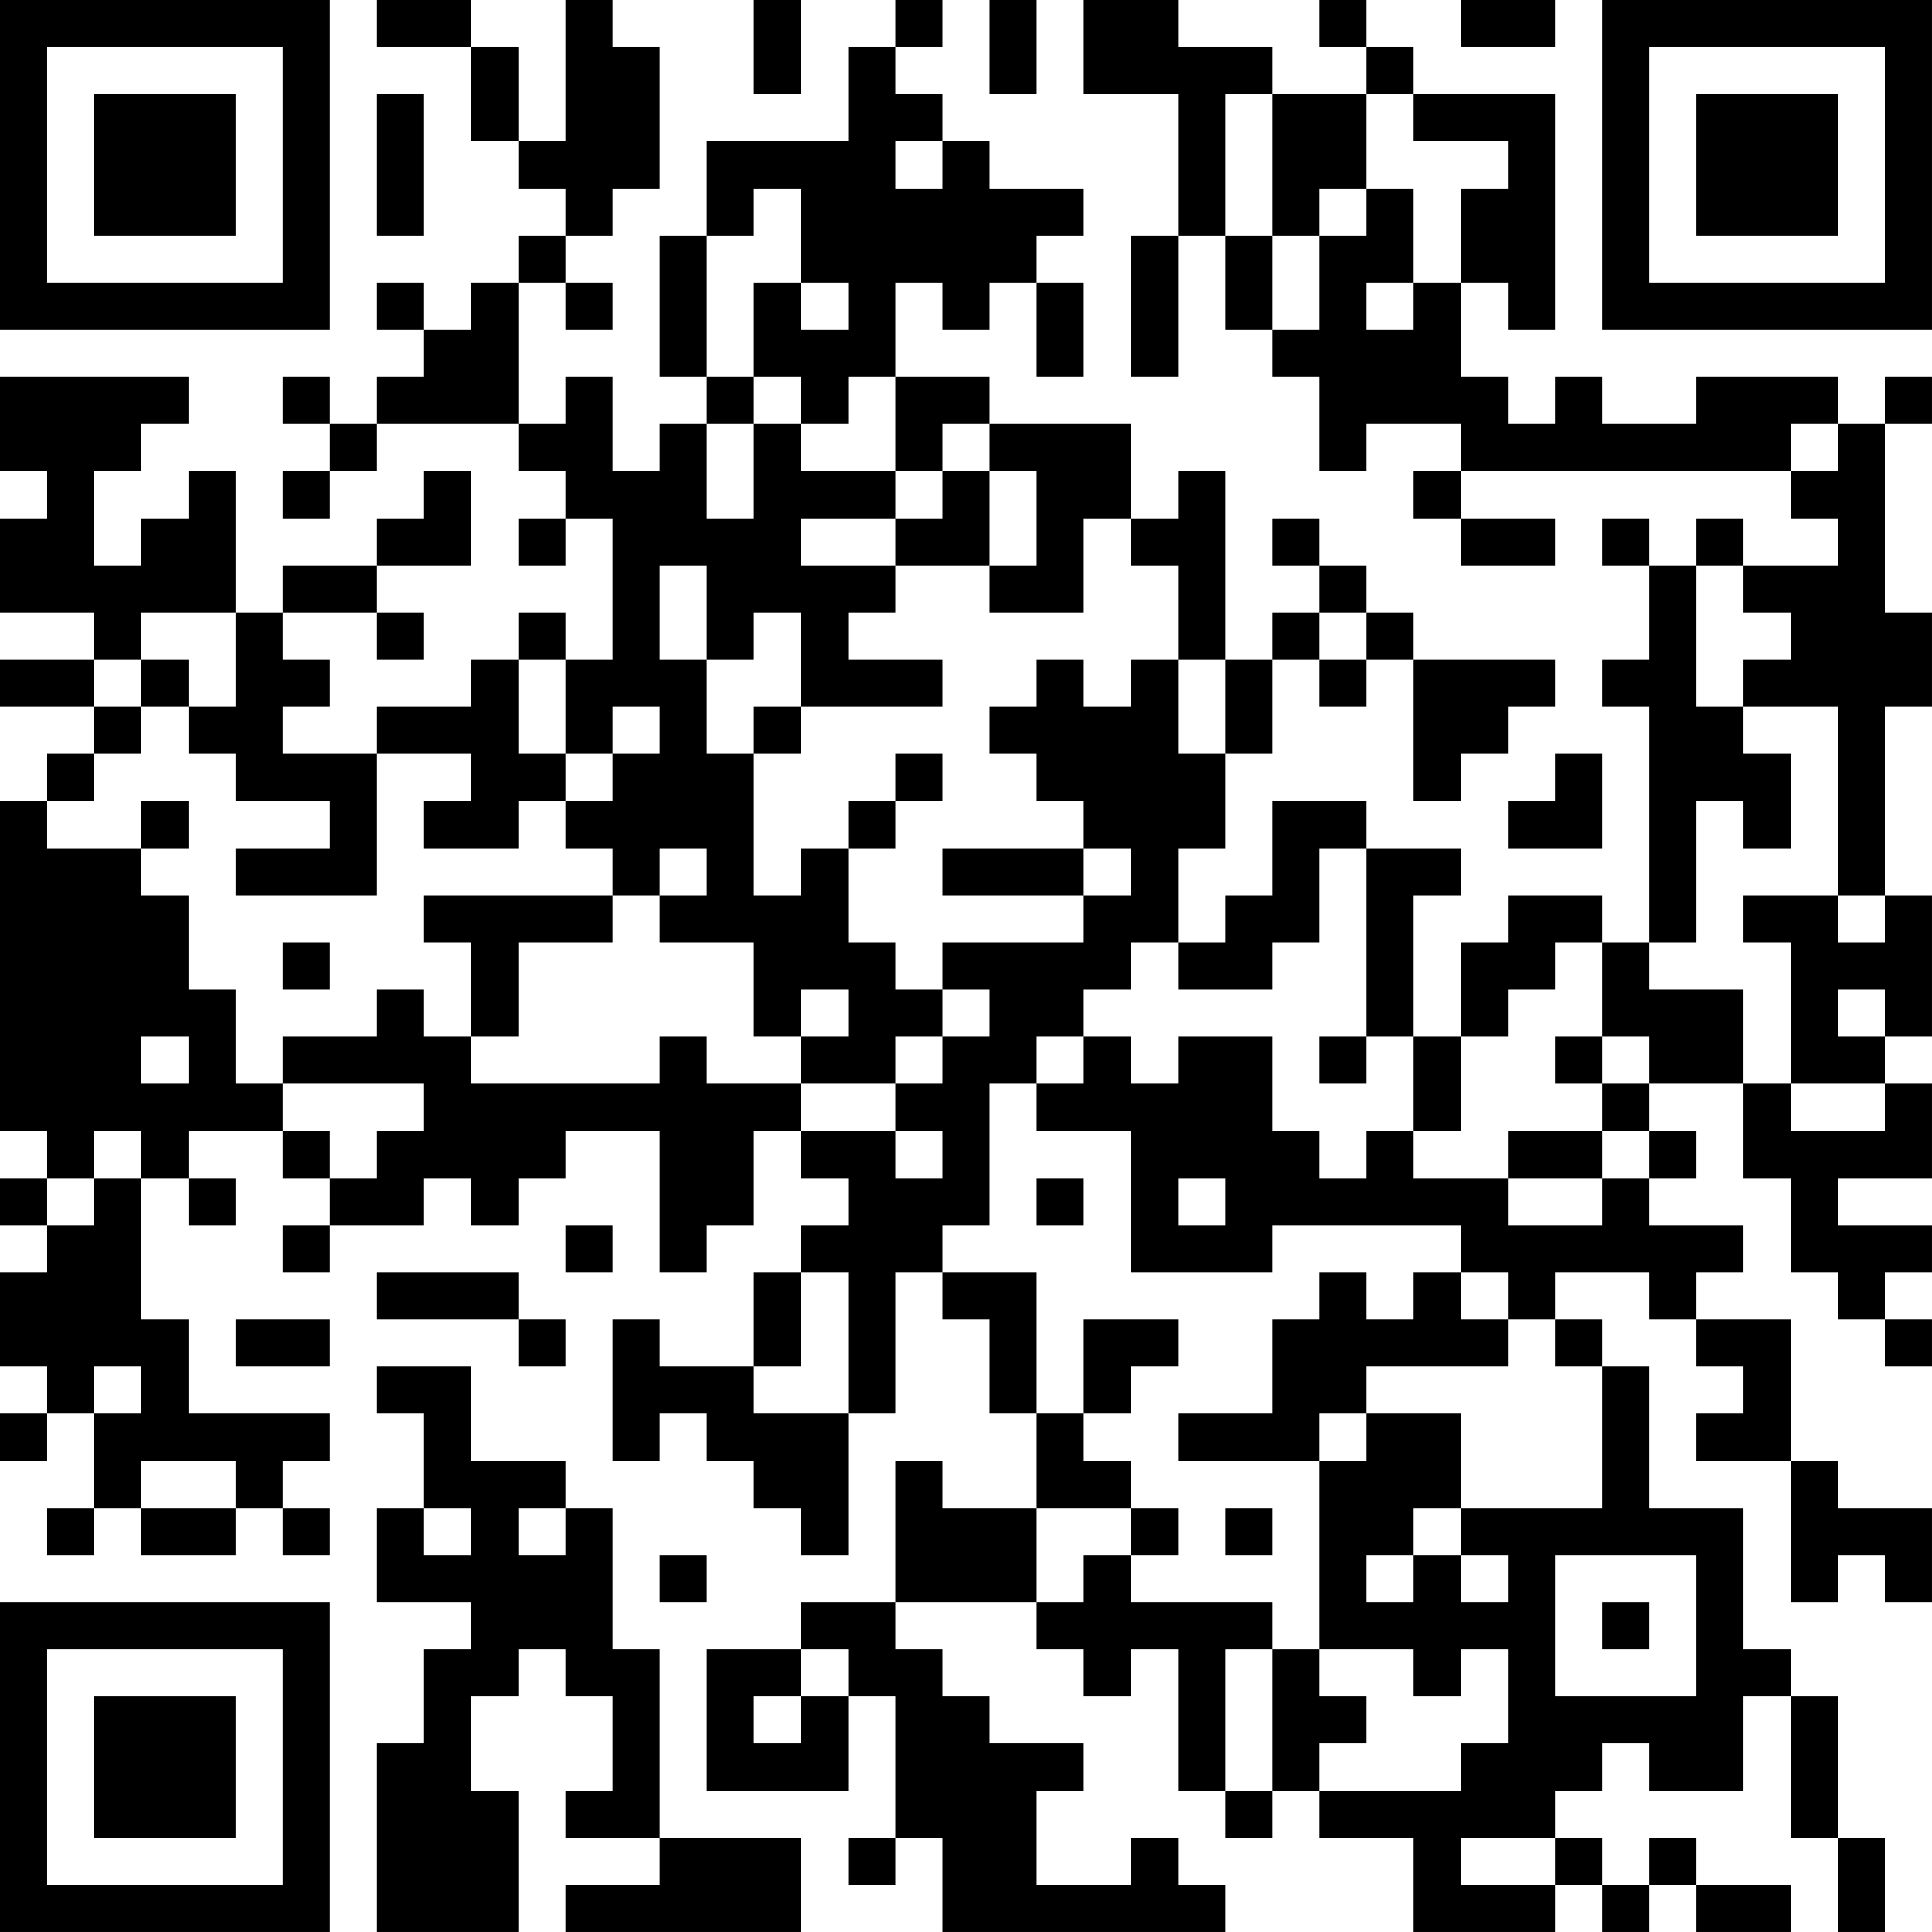 <?xml version="1.0" encoding="UTF-8"?>
<svg xmlns="http://www.w3.org/2000/svg" version="1.1" width="300" height="300" viewBox="0 0 300 300"><rect x="0" y="0" width="300" height="300" fill="#ffffff"/><g transform="scale(7.317)"><g transform="translate(0,0)"><path fill-rule="evenodd" d="M8 0L8 1L10 1L10 3L11 3L11 4L12 4L12 5L11 5L11 6L10 6L10 7L9 7L9 6L8 6L8 7L9 7L9 8L8 8L8 9L7 9L7 8L6 8L6 9L7 9L7 10L6 10L6 11L7 11L7 10L8 10L8 9L11 9L11 10L12 10L12 11L11 11L11 12L12 12L12 11L13 11L13 14L12 14L12 13L11 13L11 14L10 14L10 15L8 15L8 16L6 16L6 15L7 15L7 14L6 14L6 13L8 13L8 14L9 14L9 13L8 13L8 12L10 12L10 10L9 10L9 11L8 11L8 12L6 12L6 13L5 13L5 10L4 10L4 11L3 11L3 12L2 12L2 10L3 10L3 9L4 9L4 8L0 8L0 10L1 10L1 11L0 11L0 13L2 13L2 14L0 14L0 15L2 15L2 16L1 16L1 17L0 17L0 24L1 24L1 25L0 25L0 26L1 26L1 27L0 27L0 29L1 29L1 30L0 30L0 31L1 31L1 30L2 30L2 32L1 32L1 33L2 33L2 32L3 32L3 33L5 33L5 32L6 32L6 33L7 33L7 32L6 32L6 31L7 31L7 30L4 30L4 28L3 28L3 25L4 25L4 26L5 26L5 25L4 25L4 24L6 24L6 25L7 25L7 26L6 26L6 27L7 27L7 26L9 26L9 25L10 25L10 26L11 26L11 25L12 25L12 24L14 24L14 27L15 27L15 26L16 26L16 24L17 24L17 25L18 25L18 26L17 26L17 27L16 27L16 29L14 29L14 28L13 28L13 31L14 31L14 30L15 30L15 31L16 31L16 32L17 32L17 33L18 33L18 30L19 30L19 27L20 27L20 28L21 28L21 30L22 30L22 32L20 32L20 31L19 31L19 34L17 34L17 35L15 35L15 38L18 38L18 36L19 36L19 39L18 39L18 40L19 40L19 39L20 39L20 41L26 41L26 40L25 40L25 39L24 39L24 40L22 40L22 38L23 38L23 37L21 37L21 36L20 36L20 35L19 35L19 34L22 34L22 35L23 35L23 36L24 36L24 35L25 35L25 38L26 38L26 39L27 39L27 38L28 38L28 39L30 39L30 41L33 41L33 40L34 40L34 41L35 41L35 40L36 40L36 41L38 41L38 40L36 40L36 39L35 39L35 40L34 40L34 39L33 39L33 38L34 38L34 37L35 37L35 38L37 38L37 36L38 36L38 39L39 39L39 41L40 41L40 39L39 39L39 36L38 36L38 35L37 35L37 32L35 32L35 29L34 29L34 28L33 28L33 27L35 27L35 28L36 28L36 29L37 29L37 30L36 30L36 31L38 31L38 34L39 34L39 33L40 33L40 34L41 34L41 32L39 32L39 31L38 31L38 28L36 28L36 27L37 27L37 26L35 26L35 25L36 25L36 24L35 24L35 23L37 23L37 25L38 25L38 27L39 27L39 28L40 28L40 29L41 29L41 28L40 28L40 27L41 27L41 26L39 26L39 25L41 25L41 23L40 23L40 22L41 22L41 19L40 19L40 15L41 15L41 13L40 13L40 9L41 9L41 8L40 8L40 9L39 9L39 8L36 8L36 9L34 9L34 8L33 8L33 9L32 9L32 8L31 8L31 6L32 6L32 7L33 7L33 2L30 2L30 1L29 1L29 0L28 0L28 1L29 1L29 2L27 2L27 1L25 1L25 0L23 0L23 2L25 2L25 5L24 5L24 8L25 8L25 5L26 5L26 7L27 7L27 8L28 8L28 10L29 10L29 9L31 9L31 10L30 10L30 11L31 11L31 12L33 12L33 11L31 11L31 10L38 10L38 11L39 11L39 12L37 12L37 11L36 11L36 12L35 12L35 11L34 11L34 12L35 12L35 14L34 14L34 15L35 15L35 20L34 20L34 19L32 19L32 20L31 20L31 22L30 22L30 19L31 19L31 18L29 18L29 17L27 17L27 19L26 19L26 20L25 20L25 18L26 18L26 16L27 16L27 14L28 14L28 15L29 15L29 14L30 14L30 17L31 17L31 16L32 16L32 15L33 15L33 14L30 14L30 13L29 13L29 12L28 12L28 11L27 11L27 12L28 12L28 13L27 13L27 14L26 14L26 10L25 10L25 11L24 11L24 9L21 9L21 8L19 8L19 6L20 6L20 7L21 7L21 6L22 6L22 8L23 8L23 6L22 6L22 5L23 5L23 4L21 4L21 3L20 3L20 2L19 2L19 1L20 1L20 0L19 0L19 1L18 1L18 3L15 3L15 5L14 5L14 8L15 8L15 9L14 9L14 10L13 10L13 8L12 8L12 9L11 9L11 6L12 6L12 7L13 7L13 6L12 6L12 5L13 5L13 4L14 4L14 1L13 1L13 0L12 0L12 3L11 3L11 1L10 1L10 0ZM16 0L16 2L17 2L17 0ZM21 0L21 2L22 2L22 0ZM31 0L31 1L33 1L33 0ZM8 2L8 5L9 5L9 2ZM26 2L26 5L27 5L27 7L28 7L28 5L29 5L29 4L30 4L30 6L29 6L29 7L30 7L30 6L31 6L31 4L32 4L32 3L30 3L30 2L29 2L29 4L28 4L28 5L27 5L27 2ZM19 3L19 4L20 4L20 3ZM16 4L16 5L15 5L15 8L16 8L16 9L15 9L15 11L16 11L16 9L17 9L17 10L19 10L19 11L17 11L17 12L19 12L19 13L18 13L18 14L20 14L20 15L17 15L17 13L16 13L16 14L15 14L15 12L14 12L14 14L15 14L15 16L16 16L16 19L17 19L17 18L18 18L18 20L19 20L19 21L20 21L20 22L19 22L19 23L17 23L17 22L18 22L18 21L17 21L17 22L16 22L16 20L14 20L14 19L15 19L15 18L14 18L14 19L13 19L13 18L12 18L12 17L13 17L13 16L14 16L14 15L13 15L13 16L12 16L12 14L11 14L11 16L12 16L12 17L11 17L11 18L9 18L9 17L10 17L10 16L8 16L8 19L5 19L5 18L7 18L7 17L5 17L5 16L4 16L4 15L5 15L5 13L3 13L3 14L2 14L2 15L3 15L3 16L2 16L2 17L1 17L1 18L3 18L3 19L4 19L4 21L5 21L5 23L6 23L6 24L7 24L7 25L8 25L8 24L9 24L9 23L6 23L6 22L8 22L8 21L9 21L9 22L10 22L10 23L14 23L14 22L15 22L15 23L17 23L17 24L19 24L19 25L20 25L20 24L19 24L19 23L20 23L20 22L21 22L21 21L20 21L20 20L23 20L23 19L24 19L24 18L23 18L23 17L22 17L22 16L21 16L21 15L22 15L22 14L23 14L23 15L24 15L24 14L25 14L25 16L26 16L26 14L25 14L25 12L24 12L24 11L23 11L23 13L21 13L21 12L22 12L22 10L21 10L21 9L20 9L20 10L19 10L19 8L18 8L18 9L17 9L17 8L16 8L16 6L17 6L17 7L18 7L18 6L17 6L17 4ZM38 9L38 10L39 10L39 9ZM20 10L20 11L19 11L19 12L21 12L21 10ZM36 12L36 15L37 15L37 16L38 16L38 18L37 18L37 17L36 17L36 20L35 20L35 21L37 21L37 23L38 23L38 24L40 24L40 23L38 23L38 20L37 20L37 19L39 19L39 20L40 20L40 19L39 19L39 15L37 15L37 14L38 14L38 13L37 13L37 12ZM28 13L28 14L29 14L29 13ZM3 14L3 15L4 15L4 14ZM16 15L16 16L17 16L17 15ZM19 16L19 17L18 17L18 18L19 18L19 17L20 17L20 16ZM33 16L33 17L32 17L32 18L34 18L34 16ZM3 17L3 18L4 18L4 17ZM20 18L20 19L23 19L23 18ZM28 18L28 20L27 20L27 21L25 21L25 20L24 20L24 21L23 21L23 22L22 22L22 23L21 23L21 26L20 26L20 27L22 27L22 30L23 30L23 31L24 31L24 32L22 32L22 34L23 34L23 33L24 33L24 34L27 34L27 35L26 35L26 38L27 38L27 35L28 35L28 36L29 36L29 37L28 37L28 38L31 38L31 37L32 37L32 35L31 35L31 36L30 36L30 35L28 35L28 31L29 31L29 30L31 30L31 32L30 32L30 33L29 33L29 34L30 34L30 33L31 33L31 34L32 34L32 33L31 33L31 32L34 32L34 29L33 29L33 28L32 28L32 27L31 27L31 26L27 26L27 27L24 27L24 24L22 24L22 23L23 23L23 22L24 22L24 23L25 23L25 22L27 22L27 24L28 24L28 25L29 25L29 24L30 24L30 25L32 25L32 26L34 26L34 25L35 25L35 24L34 24L34 23L35 23L35 22L34 22L34 20L33 20L33 21L32 21L32 22L31 22L31 24L30 24L30 22L29 22L29 18ZM9 19L9 20L10 20L10 22L11 22L11 20L13 20L13 19ZM6 20L6 21L7 21L7 20ZM39 21L39 22L40 22L40 21ZM3 22L3 23L4 23L4 22ZM28 22L28 23L29 23L29 22ZM33 22L33 23L34 23L34 22ZM2 24L2 25L1 25L1 26L2 26L2 25L3 25L3 24ZM32 24L32 25L34 25L34 24ZM22 25L22 26L23 26L23 25ZM25 25L25 26L26 26L26 25ZM12 26L12 27L13 27L13 26ZM8 27L8 28L11 28L11 29L12 29L12 28L11 28L11 27ZM17 27L17 29L16 29L16 30L18 30L18 27ZM28 27L28 28L27 28L27 30L25 30L25 31L28 31L28 30L29 30L29 29L32 29L32 28L31 28L31 27L30 27L30 28L29 28L29 27ZM5 28L5 29L7 29L7 28ZM23 28L23 30L24 30L24 29L25 29L25 28ZM2 29L2 30L3 30L3 29ZM8 29L8 30L9 30L9 32L8 32L8 34L10 34L10 35L9 35L9 37L8 37L8 41L11 41L11 38L10 38L10 36L11 36L11 35L12 35L12 36L13 36L13 38L12 38L12 39L14 39L14 40L12 40L12 41L17 41L17 39L14 39L14 35L13 35L13 32L12 32L12 31L10 31L10 29ZM3 31L3 32L5 32L5 31ZM9 32L9 33L10 33L10 32ZM11 32L11 33L12 33L12 32ZM24 32L24 33L25 33L25 32ZM26 32L26 33L27 33L27 32ZM14 33L14 34L15 34L15 33ZM33 33L33 36L36 36L36 33ZM34 34L34 35L35 35L35 34ZM17 35L17 36L16 36L16 37L17 37L17 36L18 36L18 35ZM31 39L31 40L33 40L33 39ZM0 0L0 7L7 7L7 0ZM1 1L1 6L6 6L6 1ZM2 2L2 5L5 5L5 2ZM34 0L34 7L41 7L41 0ZM35 1L35 6L40 6L40 1ZM36 2L36 5L39 5L39 2ZM0 34L0 41L7 41L7 34ZM1 35L1 40L6 40L6 35ZM2 36L2 39L5 39L5 36Z" fill="#000000"/></g></g></svg>
